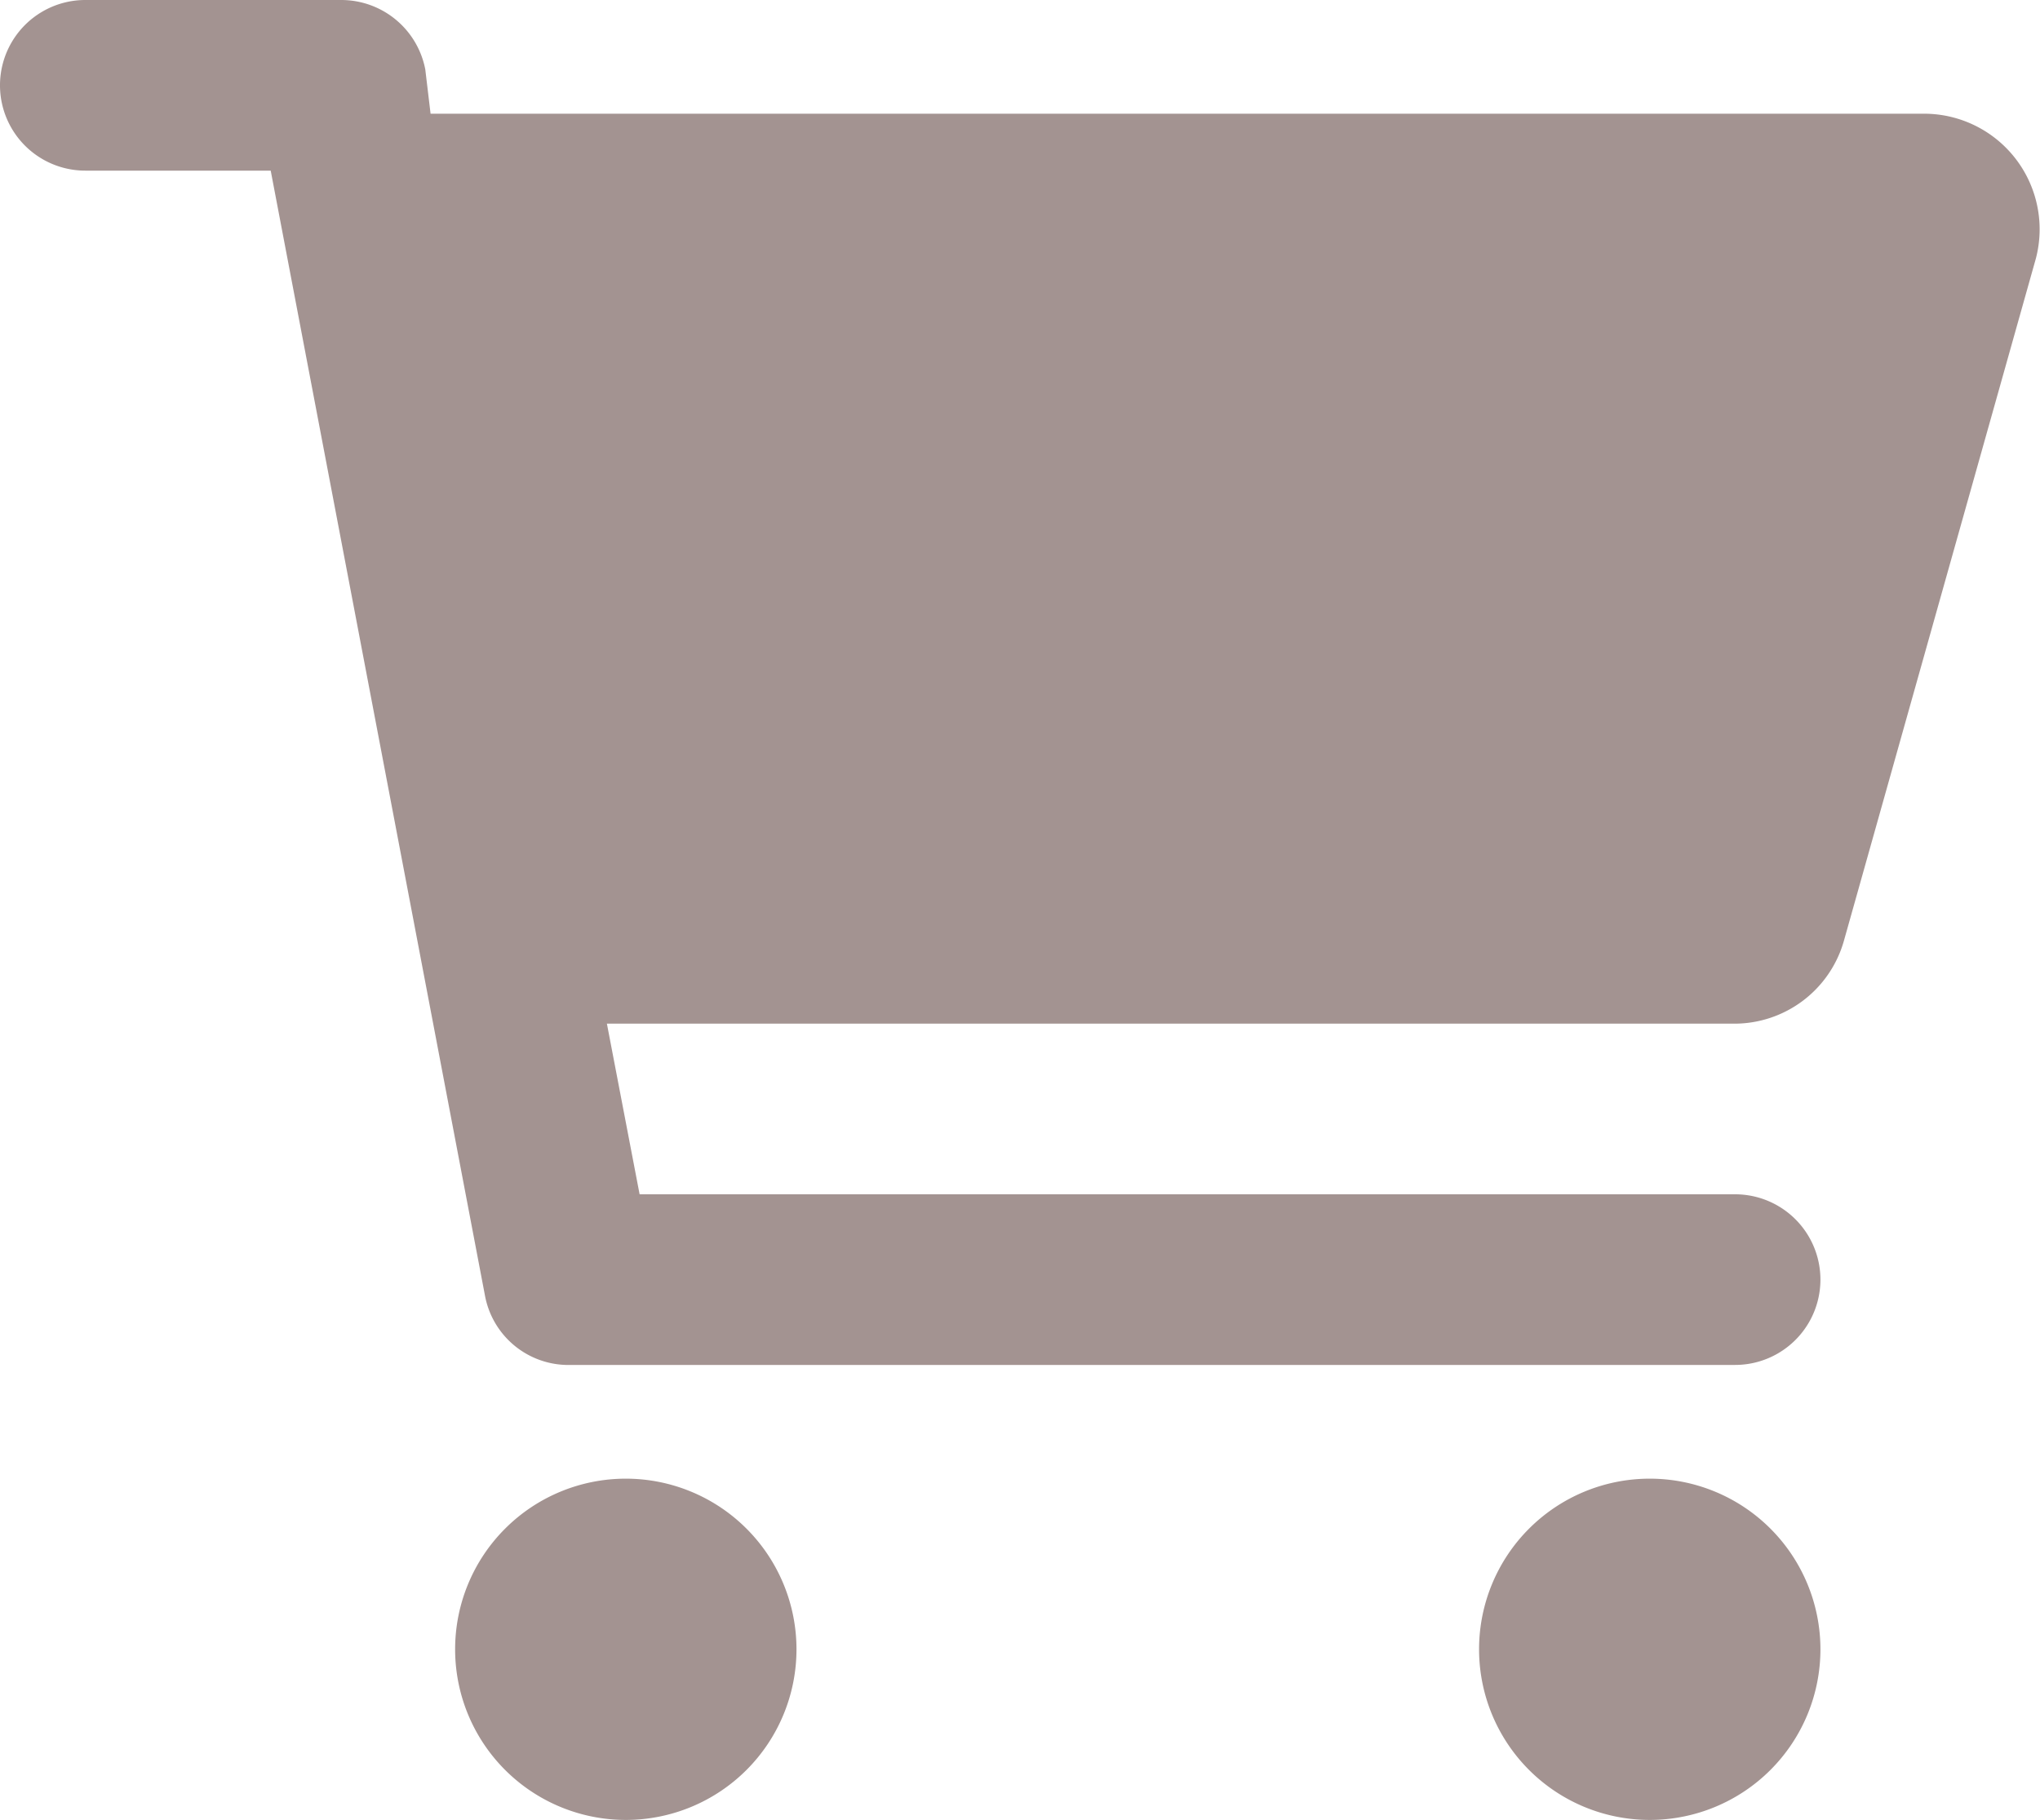 <svg xmlns="http://www.w3.org/2000/svg" width="30" height="26.771" viewBox="0 0 30 26.771">
  <path id="fontawesome_cart-shopping-solid" d="M5.02,0A1.259,1.259,0,0,1,6.254,1.02l.078.653h22A1.7,1.7,0,0,1,29.94,3.8L27.116,13.84a1.674,1.674,0,0,1-1.61,1.218H8.925l.481,2.51h16.11a1.255,1.255,0,0,1,0,2.51H8.319a1.248,1.248,0,0,1-1.187-1.02L3.981,2.51H1.255a1.255,1.255,0,0,1,0-2.51ZM6.693,24.261a2.51,2.51,0,1,1,2.51,2.51A2.51,2.51,0,0,1,6.693,24.261Zm20.078,0a2.51,2.51,0,1,1-2.51-2.51A2.51,2.51,0,0,1,26.771,24.261Z" fill="#a39391"/>
</svg>
